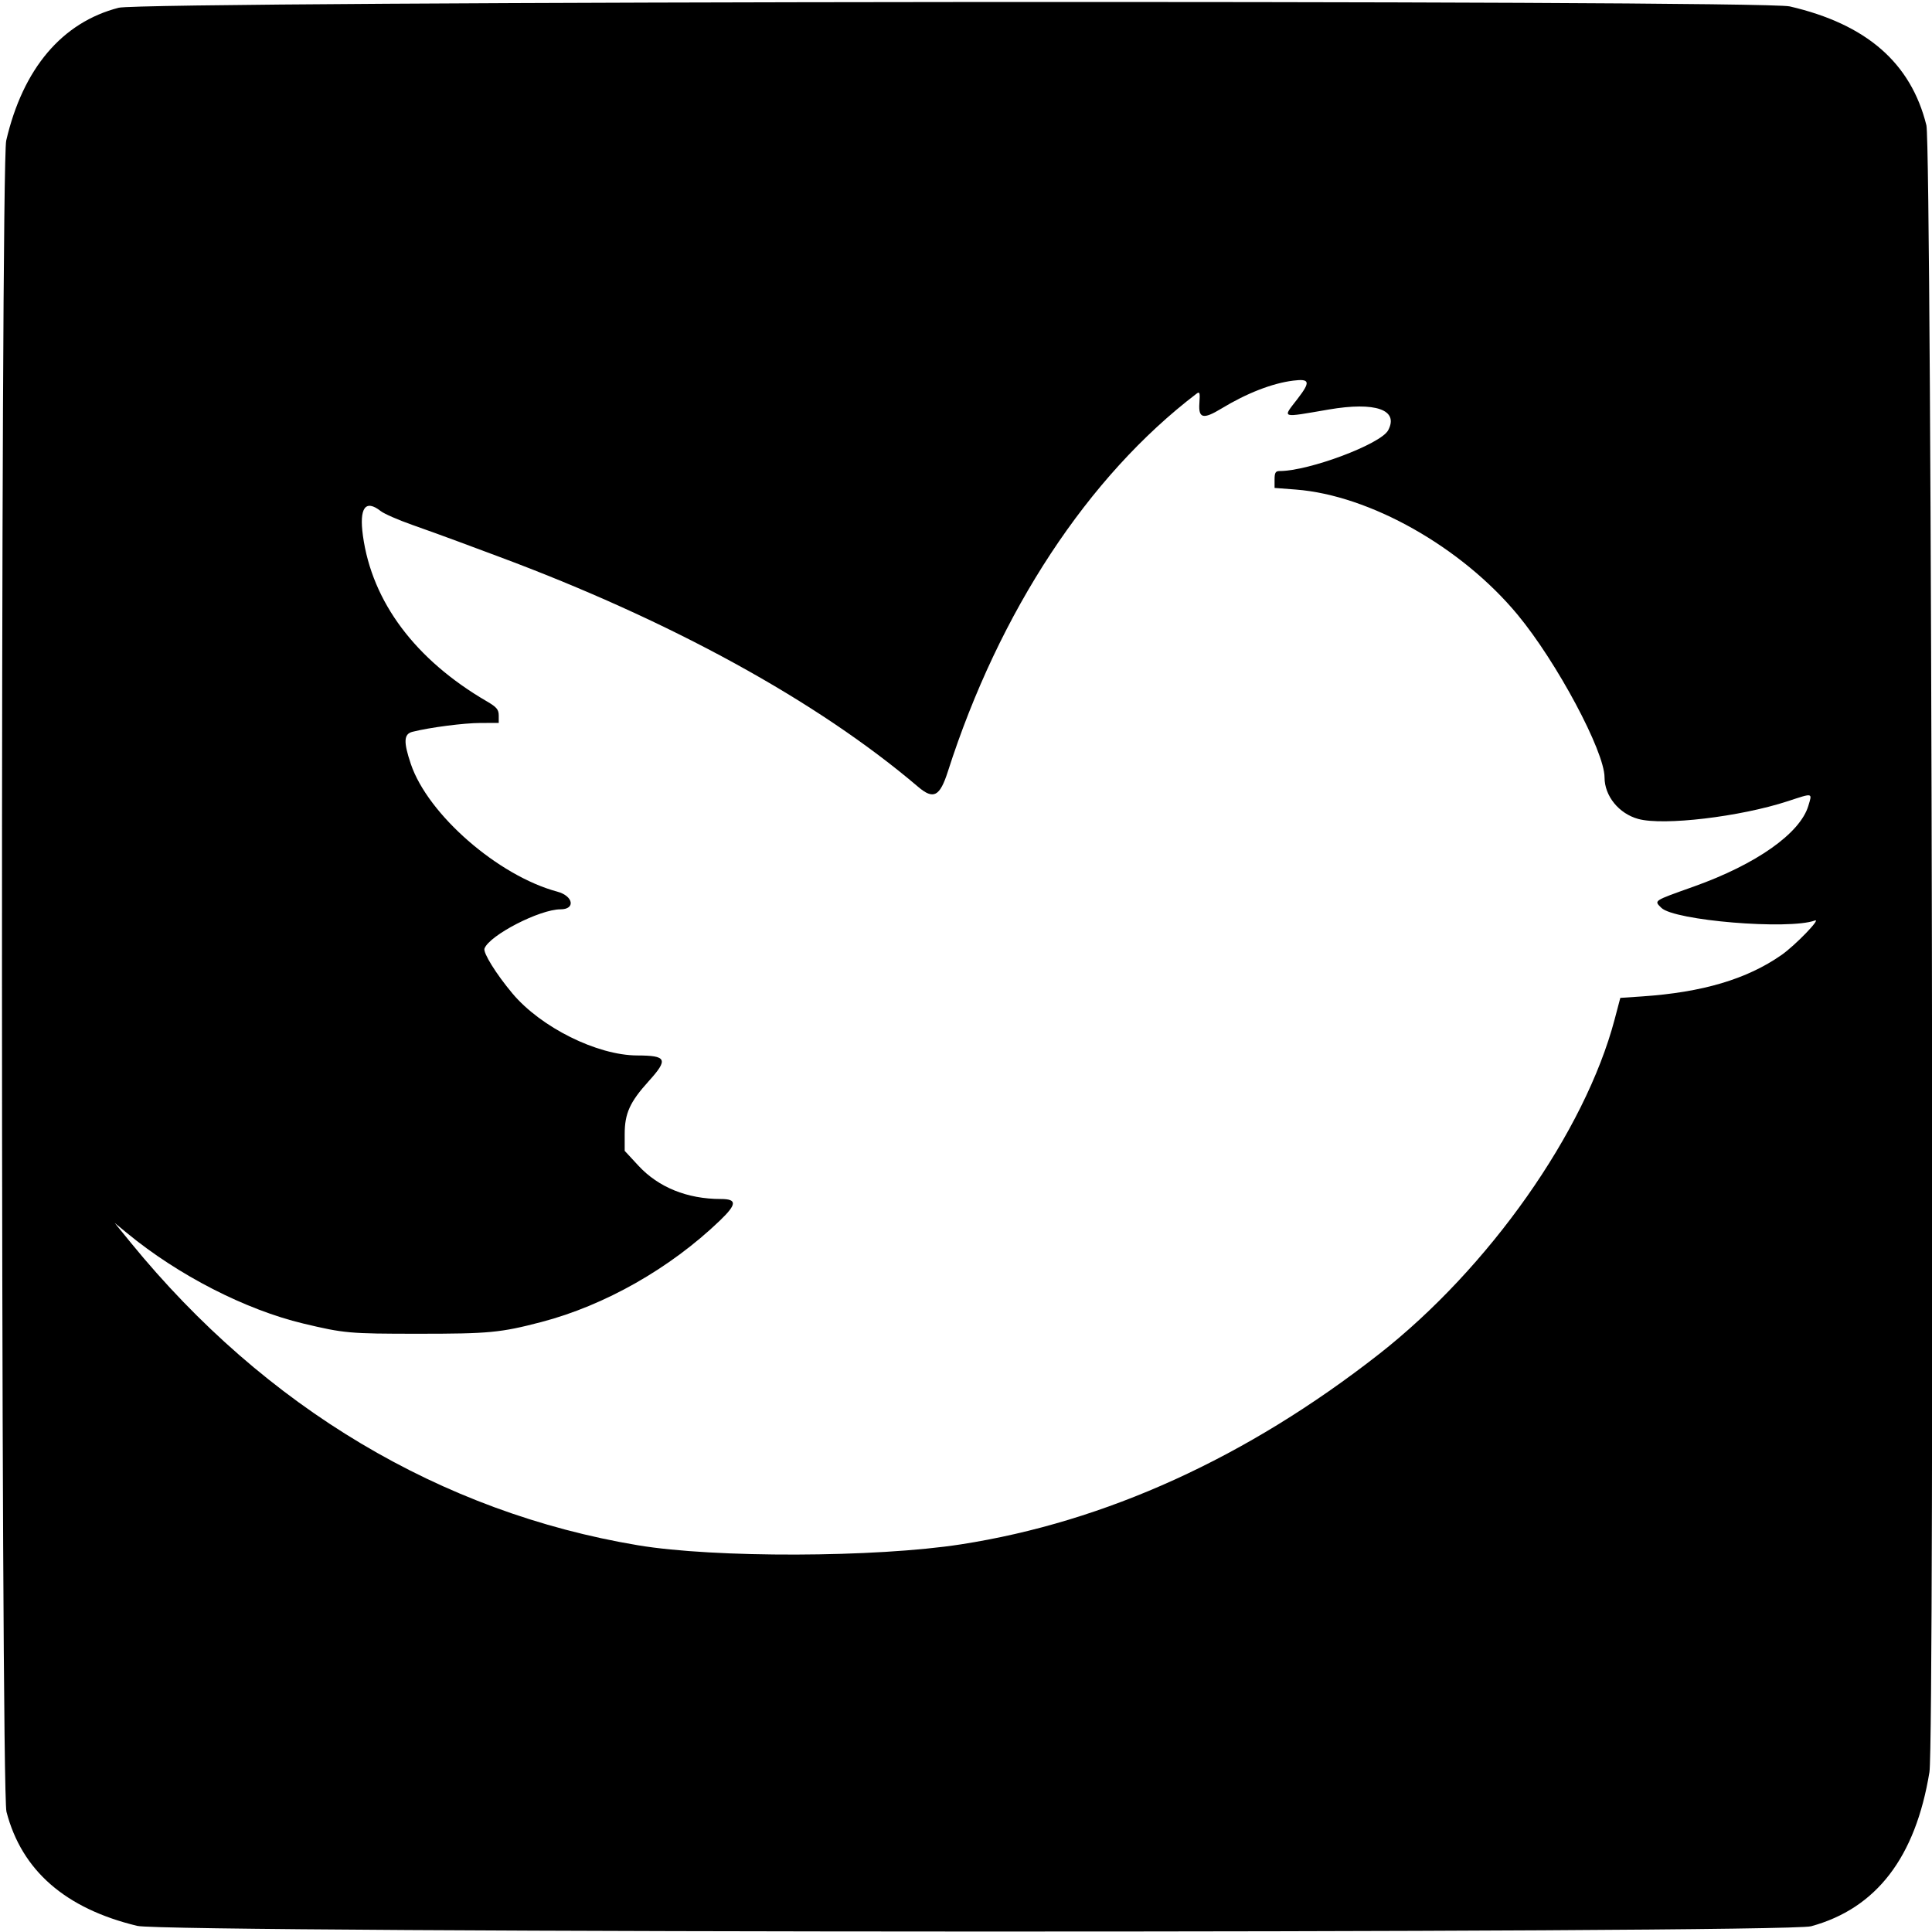 <svg id="svg" xmlns="http://www.w3.org/2000/svg" xmlns:xlink="http://www.w3.org/1999/xlink" width="400" height="400" viewBox="0, 0, 400,400"><g id="svgg"><path id="path0" d="M24.567 1.606 C 12.842 4.632,4.750 14.191,1.286 29.107 C 0.084 34.284,0.137 370.463,1.340 375.108 C 4.490 387.263,13.532 395.151,28.422 398.735 C 34.690 400.244,369.455 400.319,374.967 398.813 C 388.479 395.122,396.593 384.549,399.471 366.884 C 400.557 360.218,399.948 30.411,398.842 25.947 C 395.634 13.011,386.443 5.012,370.551 1.326 C 364.566 -0.062,29.980 0.209,24.567 1.606 M268.622 82.604 C 265.484 86.671,265.020 86.515,275.098 84.787 C 284.779 83.127,289.675 84.841,287.399 89.094 C 285.873 91.945,271.008 97.523,264.936 97.523 C 264.092 97.523,263.885 97.866,263.885 99.271 L 263.885 101.020 268.299 101.359 C 283.597 102.535,302.570 113.239,314.187 127.249 C 322.309 137.044,332.203 155.555,332.203 160.956 C 332.203 164.801,335.170 168.456,339.182 169.555 C 344.421 170.990,360.266 169.111,370.120 165.886 C 375.456 164.140,375.222 164.088,374.398 166.837 C 372.689 172.544,363.625 178.936,350.717 183.538 C 342.190 186.578,342.429 186.422,343.955 187.948 C 346.602 190.595,370.316 192.561,375.750 190.583 C 377.162 190.070,371.643 195.770,368.832 197.729 C 361.659 202.727,352.474 205.454,339.964 206.298 L 335.469 206.601 334.293 211.052 C 328.153 234.293,308.286 262.514,285.505 280.357 C 258.154 301.778,228.884 315.097,198.957 319.741 C 181.279 322.484,147.932 322.579,132.090 319.933 C 91.328 313.123,54.944 291.427,27.124 257.341 L 23.740 253.194 26.342 255.334 C 36.931 264.042,50.831 271.167,62.812 274.029 C 71.247 276.043,72.302 276.137,86.571 276.139 C 101.284 276.141,103.631 275.917,112.081 273.710 C 125.221 270.277,138.736 262.601,149.022 252.729 C 152.587 249.307,152.635 248.240,149.224 248.240 C 142.296 248.240,136.331 245.828,132.187 241.352 L 129.335 238.272 129.335 234.816 C 129.335 230.523,130.407 228.157,134.297 223.858 C 138.410 219.312,138.066 218.536,131.932 218.521 C 123.640 218.500,111.975 212.702,106.083 205.671 C 102.721 201.660,99.976 197.243,100.307 196.380 C 101.369 193.612,111.741 188.266,116.047 188.266 C 119.205 188.266,118.704 185.499,115.385 184.607 C 103.129 181.315,88.575 168.626,85.055 158.165 C 83.509 153.572,83.592 151.967,85.398 151.511 C 88.984 150.607,96.034 149.691,99.478 149.683 L 103.259 149.674 103.259 148.159 C 103.259 146.902,102.838 146.398,100.782 145.201 C 85.976 136.575,77.034 124.620,75.140 110.917 C 74.340 105.126,75.651 103.319,78.835 105.823 C 79.534 106.373,82.441 107.646,85.294 108.651 C 88.148 109.657,92.419 111.202,94.785 112.085 C 97.151 112.967,100.906 114.366,103.129 115.193 C 138.803 128.460,169.238 145.159,190.091 162.907 C 193.270 165.613,194.578 164.935,196.252 159.713 C 206.865 126.609,225.301 98.599,247.718 81.517 C 248.393 81.003,248.476 81.274,248.320 83.485 C 248.098 86.636,249.104 86.880,252.876 84.590 C 258.130 81.401,263.413 79.345,267.746 78.805 C 271.214 78.372,271.369 79.043,268.622 82.604 " stroke="none" fill="#000000" fill-rule="evenodd"></path></g></svg>